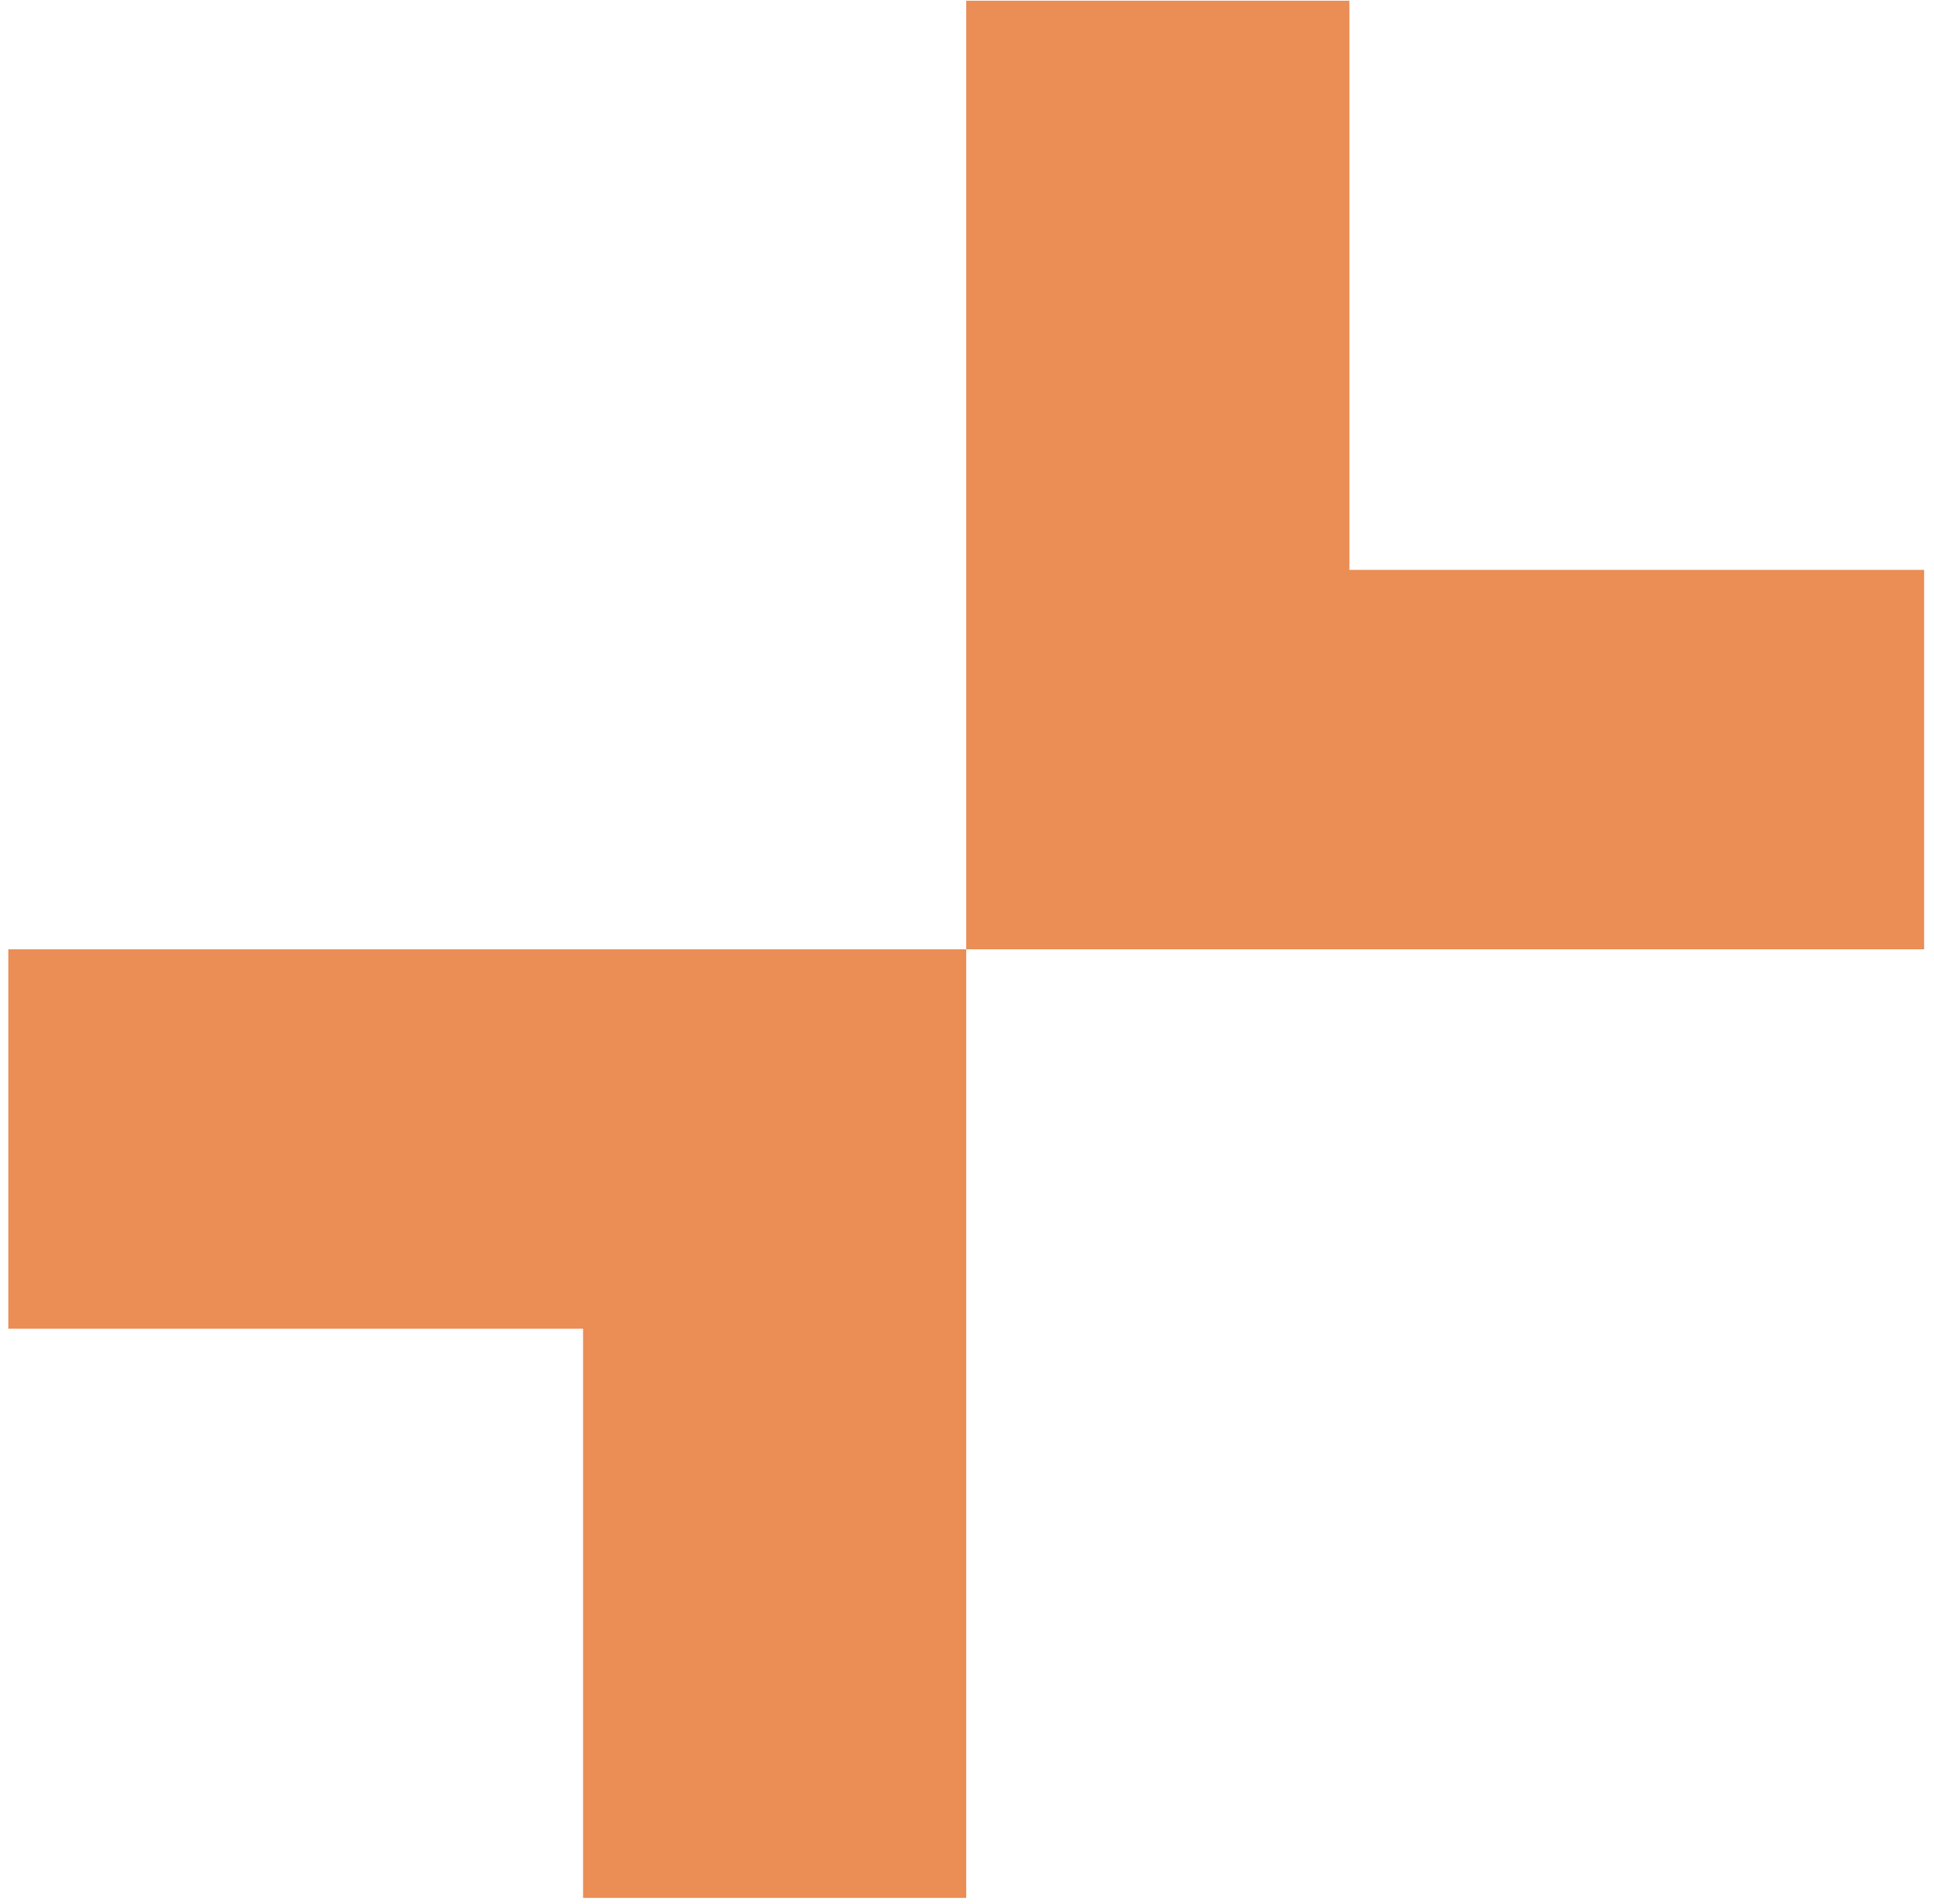 <?xml version="1.0" encoding="UTF-8"?>
<svg width="129px" height="127px" viewBox="0 0 129 127" version="1.1" xmlns="http://www.w3.org/2000/svg" xmlns:xlink="http://www.w3.org/1999/xlink">
    <title>885E0732-7D86-417E-AEF1-C4EB3493FA86</title>
    <g id="All-Products" stroke="none" stroke-width="1" fill="none" fill-rule="evenodd">
        <g id="All-Products_UI-Desktop" transform="translate(-230, -1871)" fill="#EA8E56">
            <g id="Group-23" transform="translate(230.556, 1871.047)">
                <polygon id="Fill-4" points="89.451 37.961 89.451 0 63.893 0 63.893 63.268 127.786 63.268 127.786 37.961"></polygon>
                <polygon id="Fill-4-Copy" transform="translate(31.946, 94.901) scale(-1, -1) translate(-31.946, -94.901) " points="25.558 101.228 25.558 63.268 0 63.268 0 126.535 63.893 126.535 63.893 101.228"></polygon>
            </g>
        </g>
    </g>
</svg>